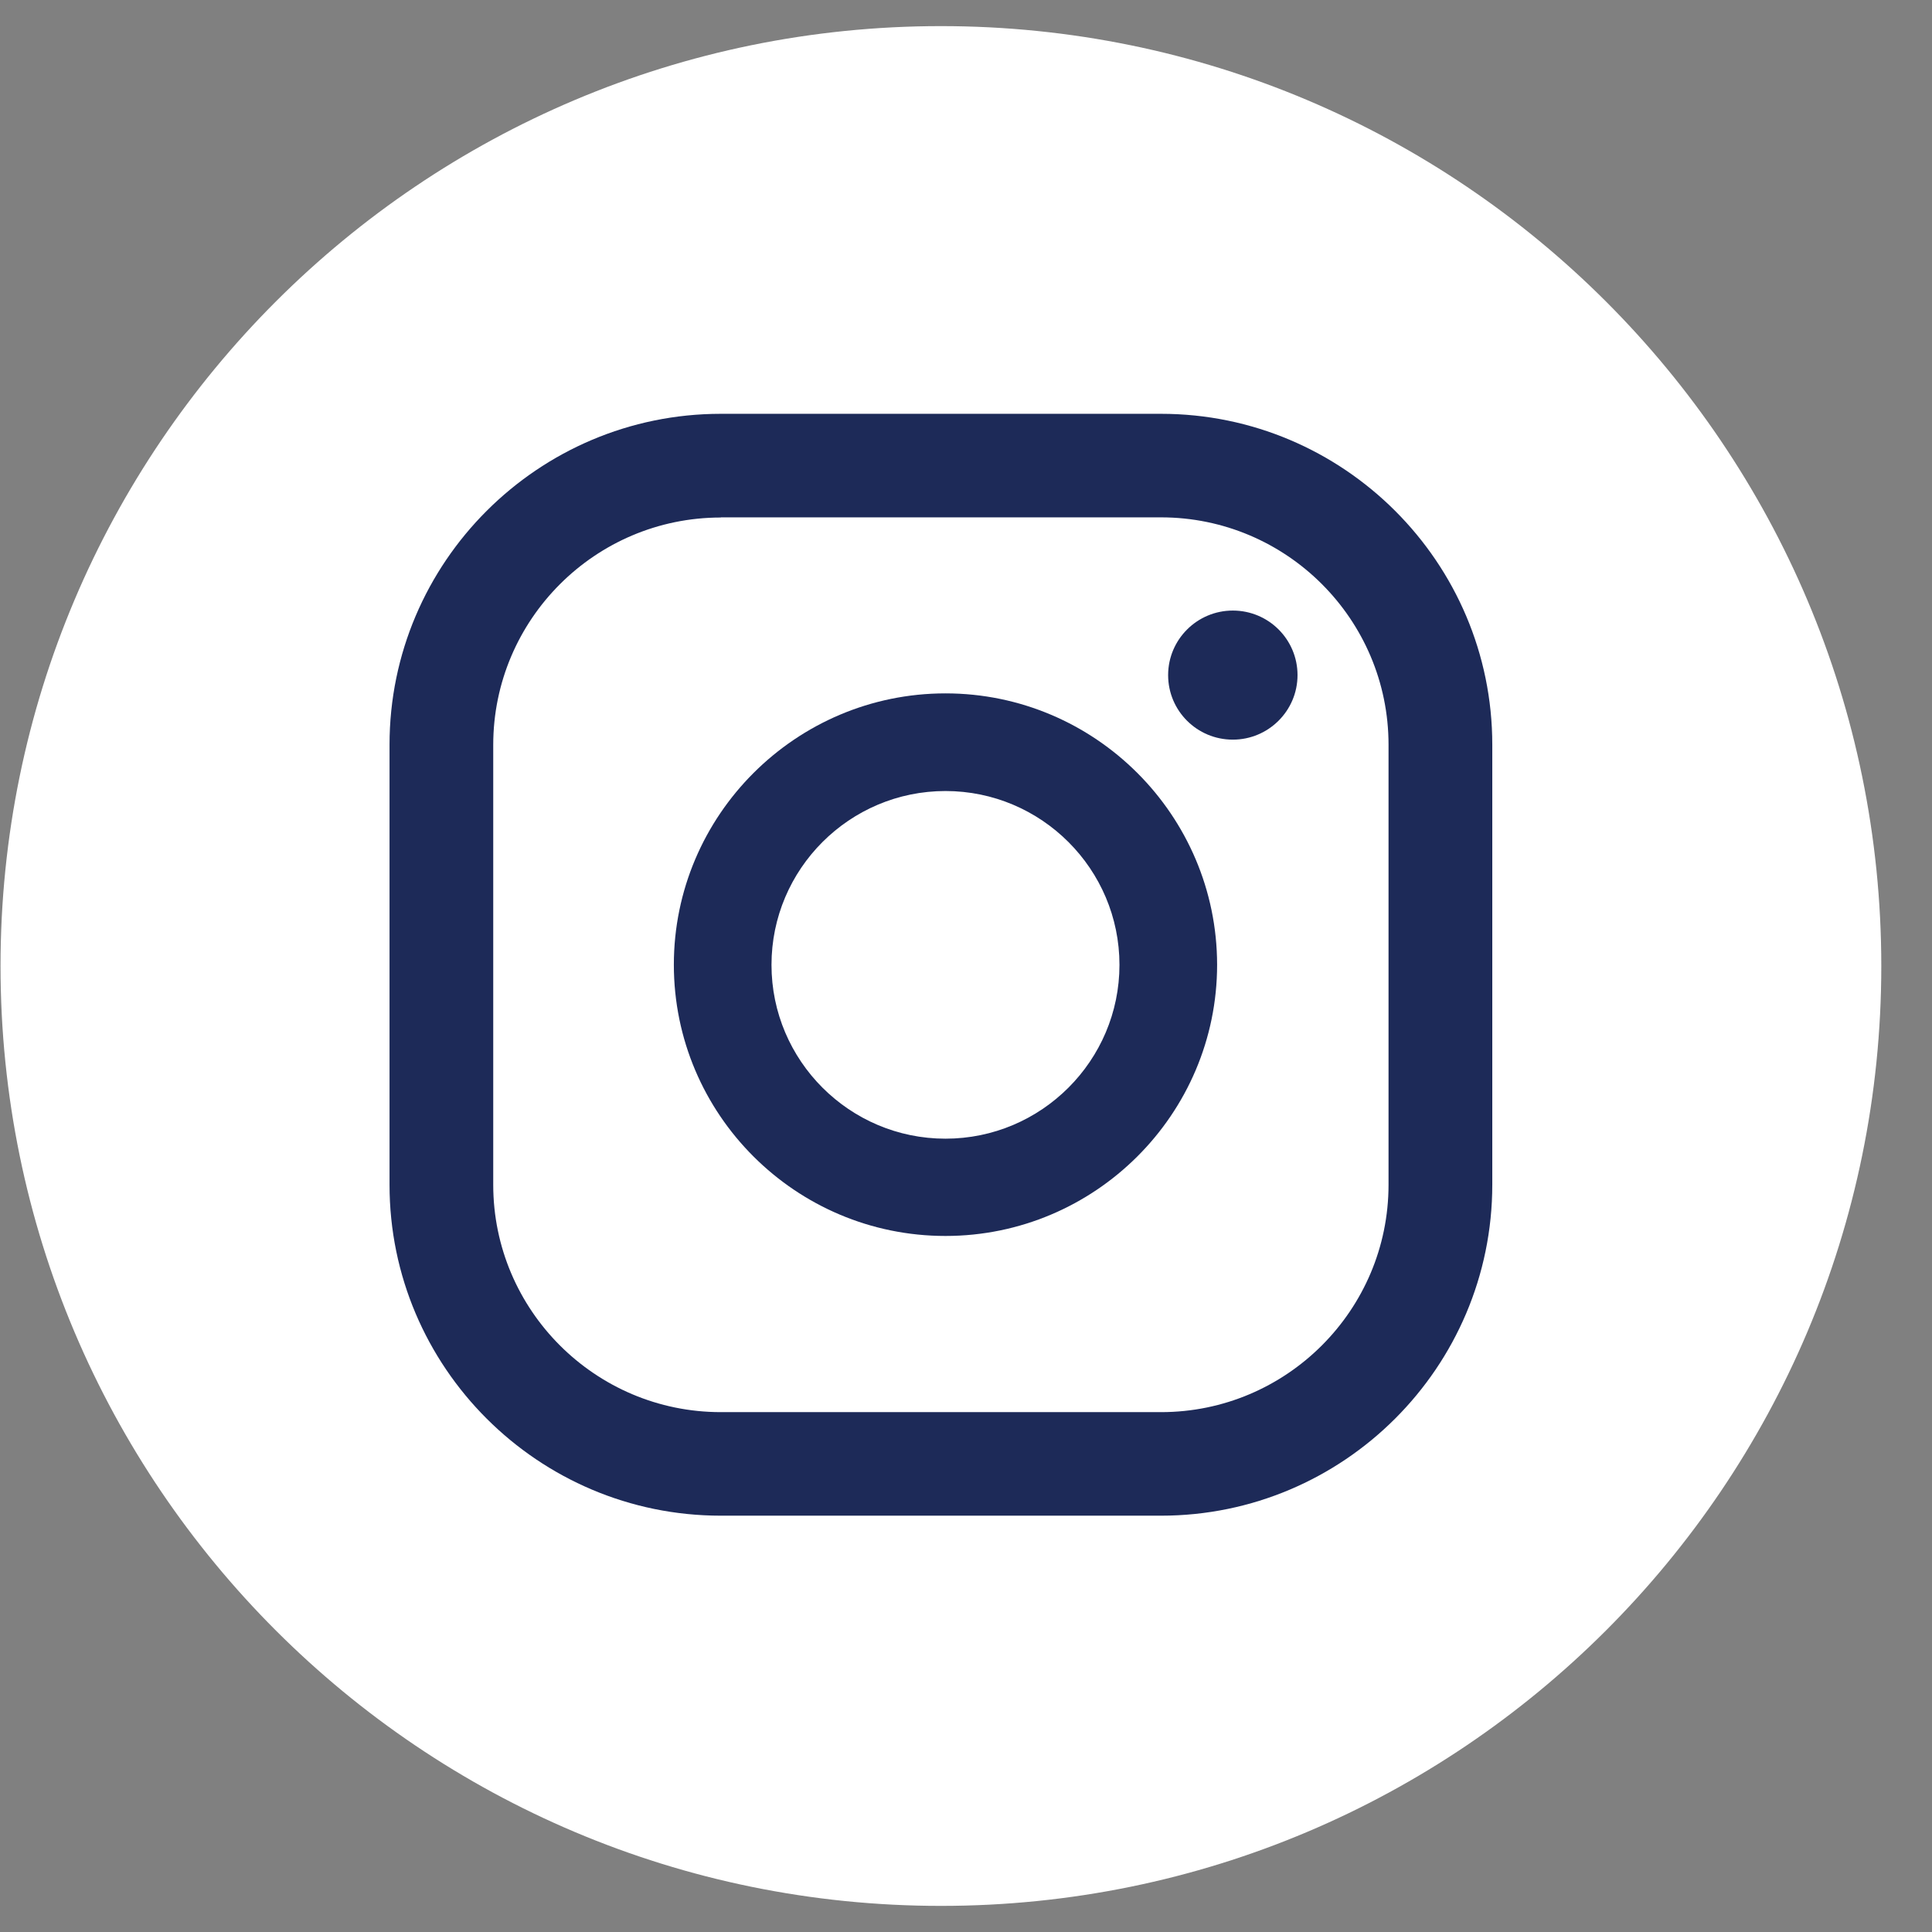 <svg width="37" height="37" viewBox="0 0 37 37" fill="none" xmlns="http://www.w3.org/2000/svg">
<rect x="0" y="0" width="37" height="37" fill="#808080" stroke="none"/>
<path d="M18.02 36.5C27.966 36.5 36.029 28.441 36.029 18.5C36.029 8.559 27.966 0.5 18.02 0.5C8.073 0.5 0.01 8.559 0.01 18.5C0.01 28.441 8.073 36.5 18.02 36.5Z" fill="white"/>
<path d="M23.61 11.693C22.927 11.693 22.371 12.247 22.371 12.929C22.371 13.612 22.924 14.165 23.61 14.165C24.292 14.165 24.849 13.612 24.849 12.929C24.849 12.247 24.296 11.693 23.61 11.693Z" fill="#1D2A58"/>
<path d="M18.107 13.279C15.241 13.279 12.905 15.612 12.905 18.475C12.905 21.341 15.237 23.67 18.107 23.67C20.973 23.67 23.309 21.338 23.309 18.475C23.306 15.612 20.973 13.279 18.107 13.279ZM18.107 21.807C16.269 21.807 14.775 20.312 14.775 18.478C14.775 16.644 16.269 15.149 18.107 15.149C19.944 15.149 21.439 16.644 21.439 18.478C21.439 20.312 19.944 21.807 18.107 21.807Z" fill="#1D2A58"/>
<path d="M22.235 29.027H13.804C10.307 29.027 7.46 26.184 7.46 22.69V14.262C7.46 10.768 10.307 7.925 13.804 7.925H22.235C25.732 7.925 28.579 10.768 28.579 14.262V22.686C28.579 26.184 25.732 29.027 22.235 29.027ZM13.804 9.911C11.4 9.911 9.446 11.865 9.446 14.266V22.69C9.446 25.09 11.4 27.044 13.804 27.044H22.235C24.638 27.044 26.592 25.09 26.592 22.69V14.262C26.592 11.862 24.638 9.908 22.235 9.908H13.804V9.911Z" fill="#1D2A58"/>
</svg>
